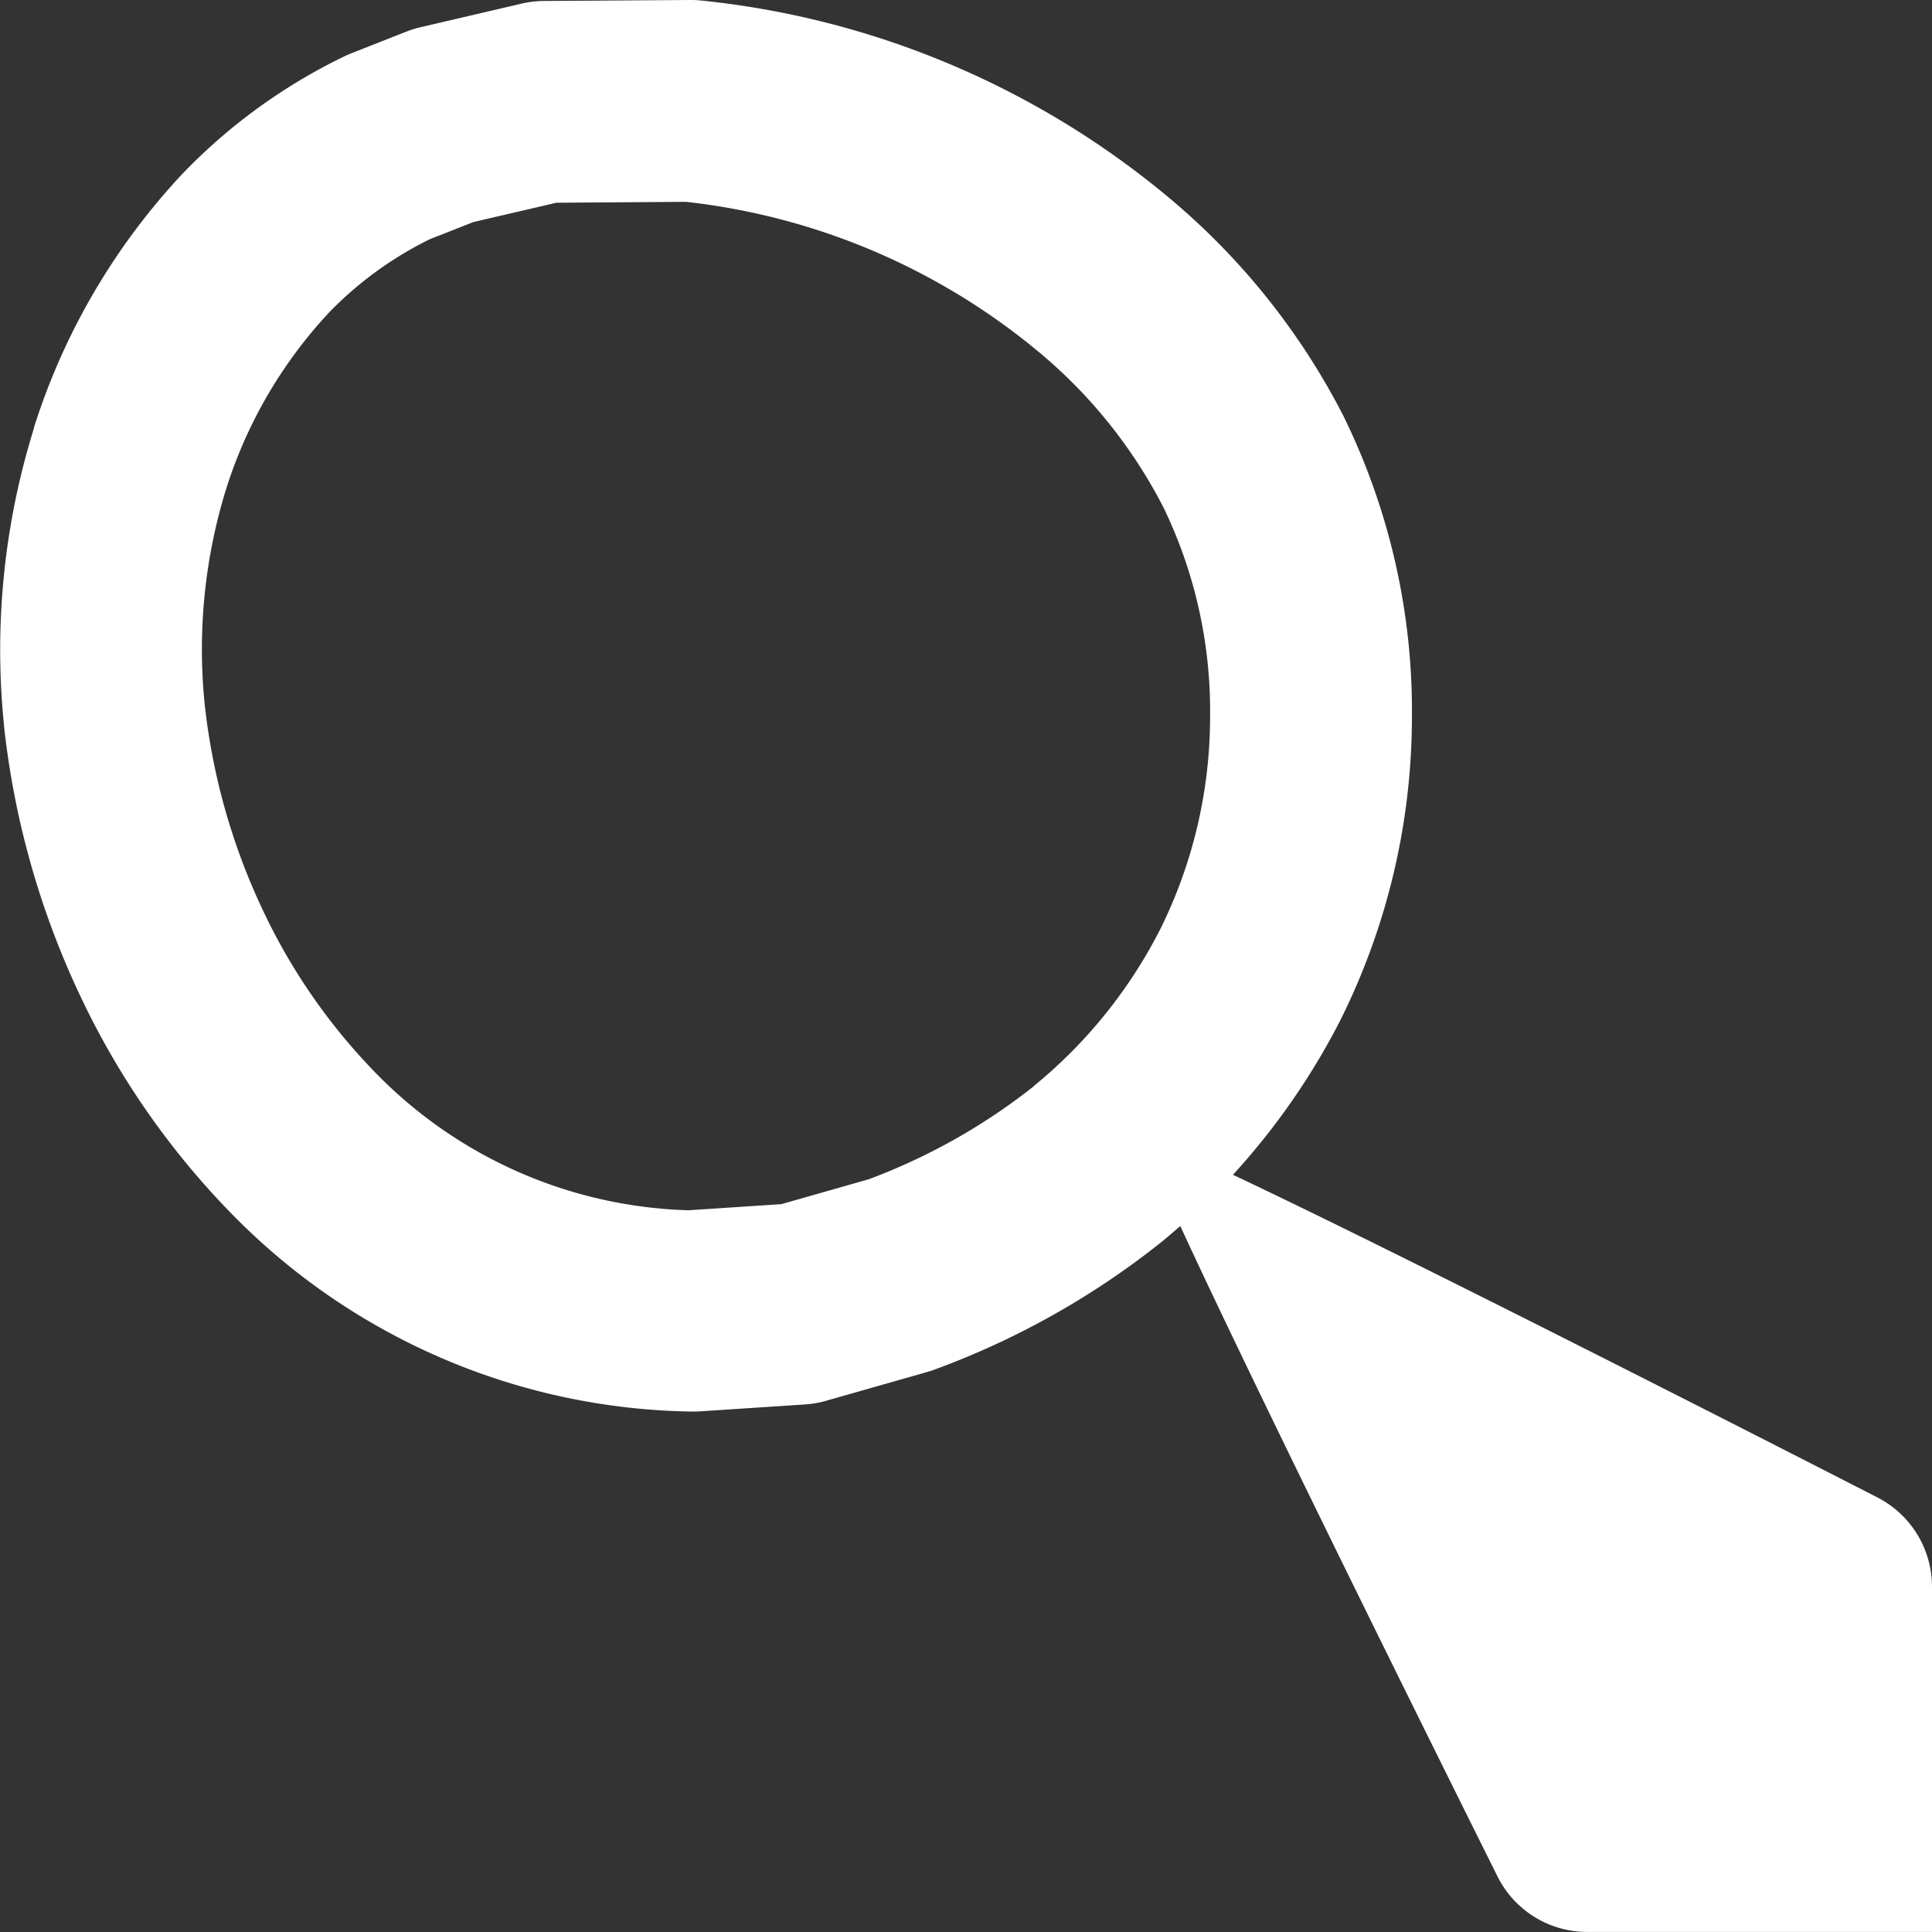 <svg xmlns="http://www.w3.org/2000/svg" width="30" height="30" viewBox="0 0 30 30">
  <rect x="0" y="0" width="30" height="30" fill="#333333" stroke="none"/>
  <g id="icon_search" style="mix-blend-mode: difference;isolation: isolate">
    <g id="icon_search-2" data-name="icon_search">
      <path id="Path_508" data-name="Path 508" d="M29.152,23.252c-2.081-1.066-7.458-3.808-10.007-5.01a10.923,10.923,0,0,0,1.673-2.41l.006-.013a10.547,10.547,0,0,0,1.1-4.655,10.387,10.387,0,0,0-1.046-4.669l-.014-.029a10.865,10.865,0,0,0-2.807-3.474A13.467,13.467,0,0,0,10.877.007,1.564,1.564,0,0,0,10.715,0L8.445.015A1.584,1.584,0,0,0,8.1.056L6.528.423A1.576,1.576,0,0,0,6.31.491L5.477.819c-.033.013-.065.027-.1.042a8.756,8.756,0,0,0-2.517,1.81l-.014.014h0A10.309,10.309,0,0,0,.525,6.646l0,.011h0a11.552,11.552,0,0,0-.464,4.591v.014h0a13.122,13.122,0,0,0,1.184,4.2,12.4,12.4,0,0,0,2.366,3.4l.01.01h0a10.188,10.188,0,0,0,7.091,3.046c.039,0,.079,0,.118,0l1.672-.11a1.559,1.559,0,0,0,.326-.057l1.574-.448c.036-.01.071-.022.106-.035a12.6,12.6,0,0,0,3.484-1.948L18,19.315h0c.111-.09.22-.184.327-.278,1.179,2.558,3.875,7.99,4.926,10.1a1.557,1.557,0,0,0,1.4.862H30V24.642A1.558,1.558,0,0,0,29.152,23.252Zm-13.1-6.384a9.468,9.468,0,0,1-2.561,1.443l-1.358.387-1.444.095a7.063,7.063,0,0,1-4.85-2.127,9.264,9.264,0,0,1-1.761-2.54v0a10,10,0,0,1-.9-3.194A8.425,8.425,0,0,1,3.509,7.6a7.18,7.18,0,0,1,1.6-2.747A5.644,5.644,0,0,1,6.677,3.713l.674-.265,1.289-.3,2.012-.014a10.345,10.345,0,0,1,5.433,2.294h0a7.732,7.732,0,0,1,1.986,2.461,7.252,7.252,0,0,1,.719,3.247v.009a7.416,7.416,0,0,1-.766,3.268A7.569,7.569,0,0,1,16.049,16.867Z" transform="translate(0 0)" fill="#fff" fill-rule="evenodd"/>
    </g>
  </g>
</svg>
